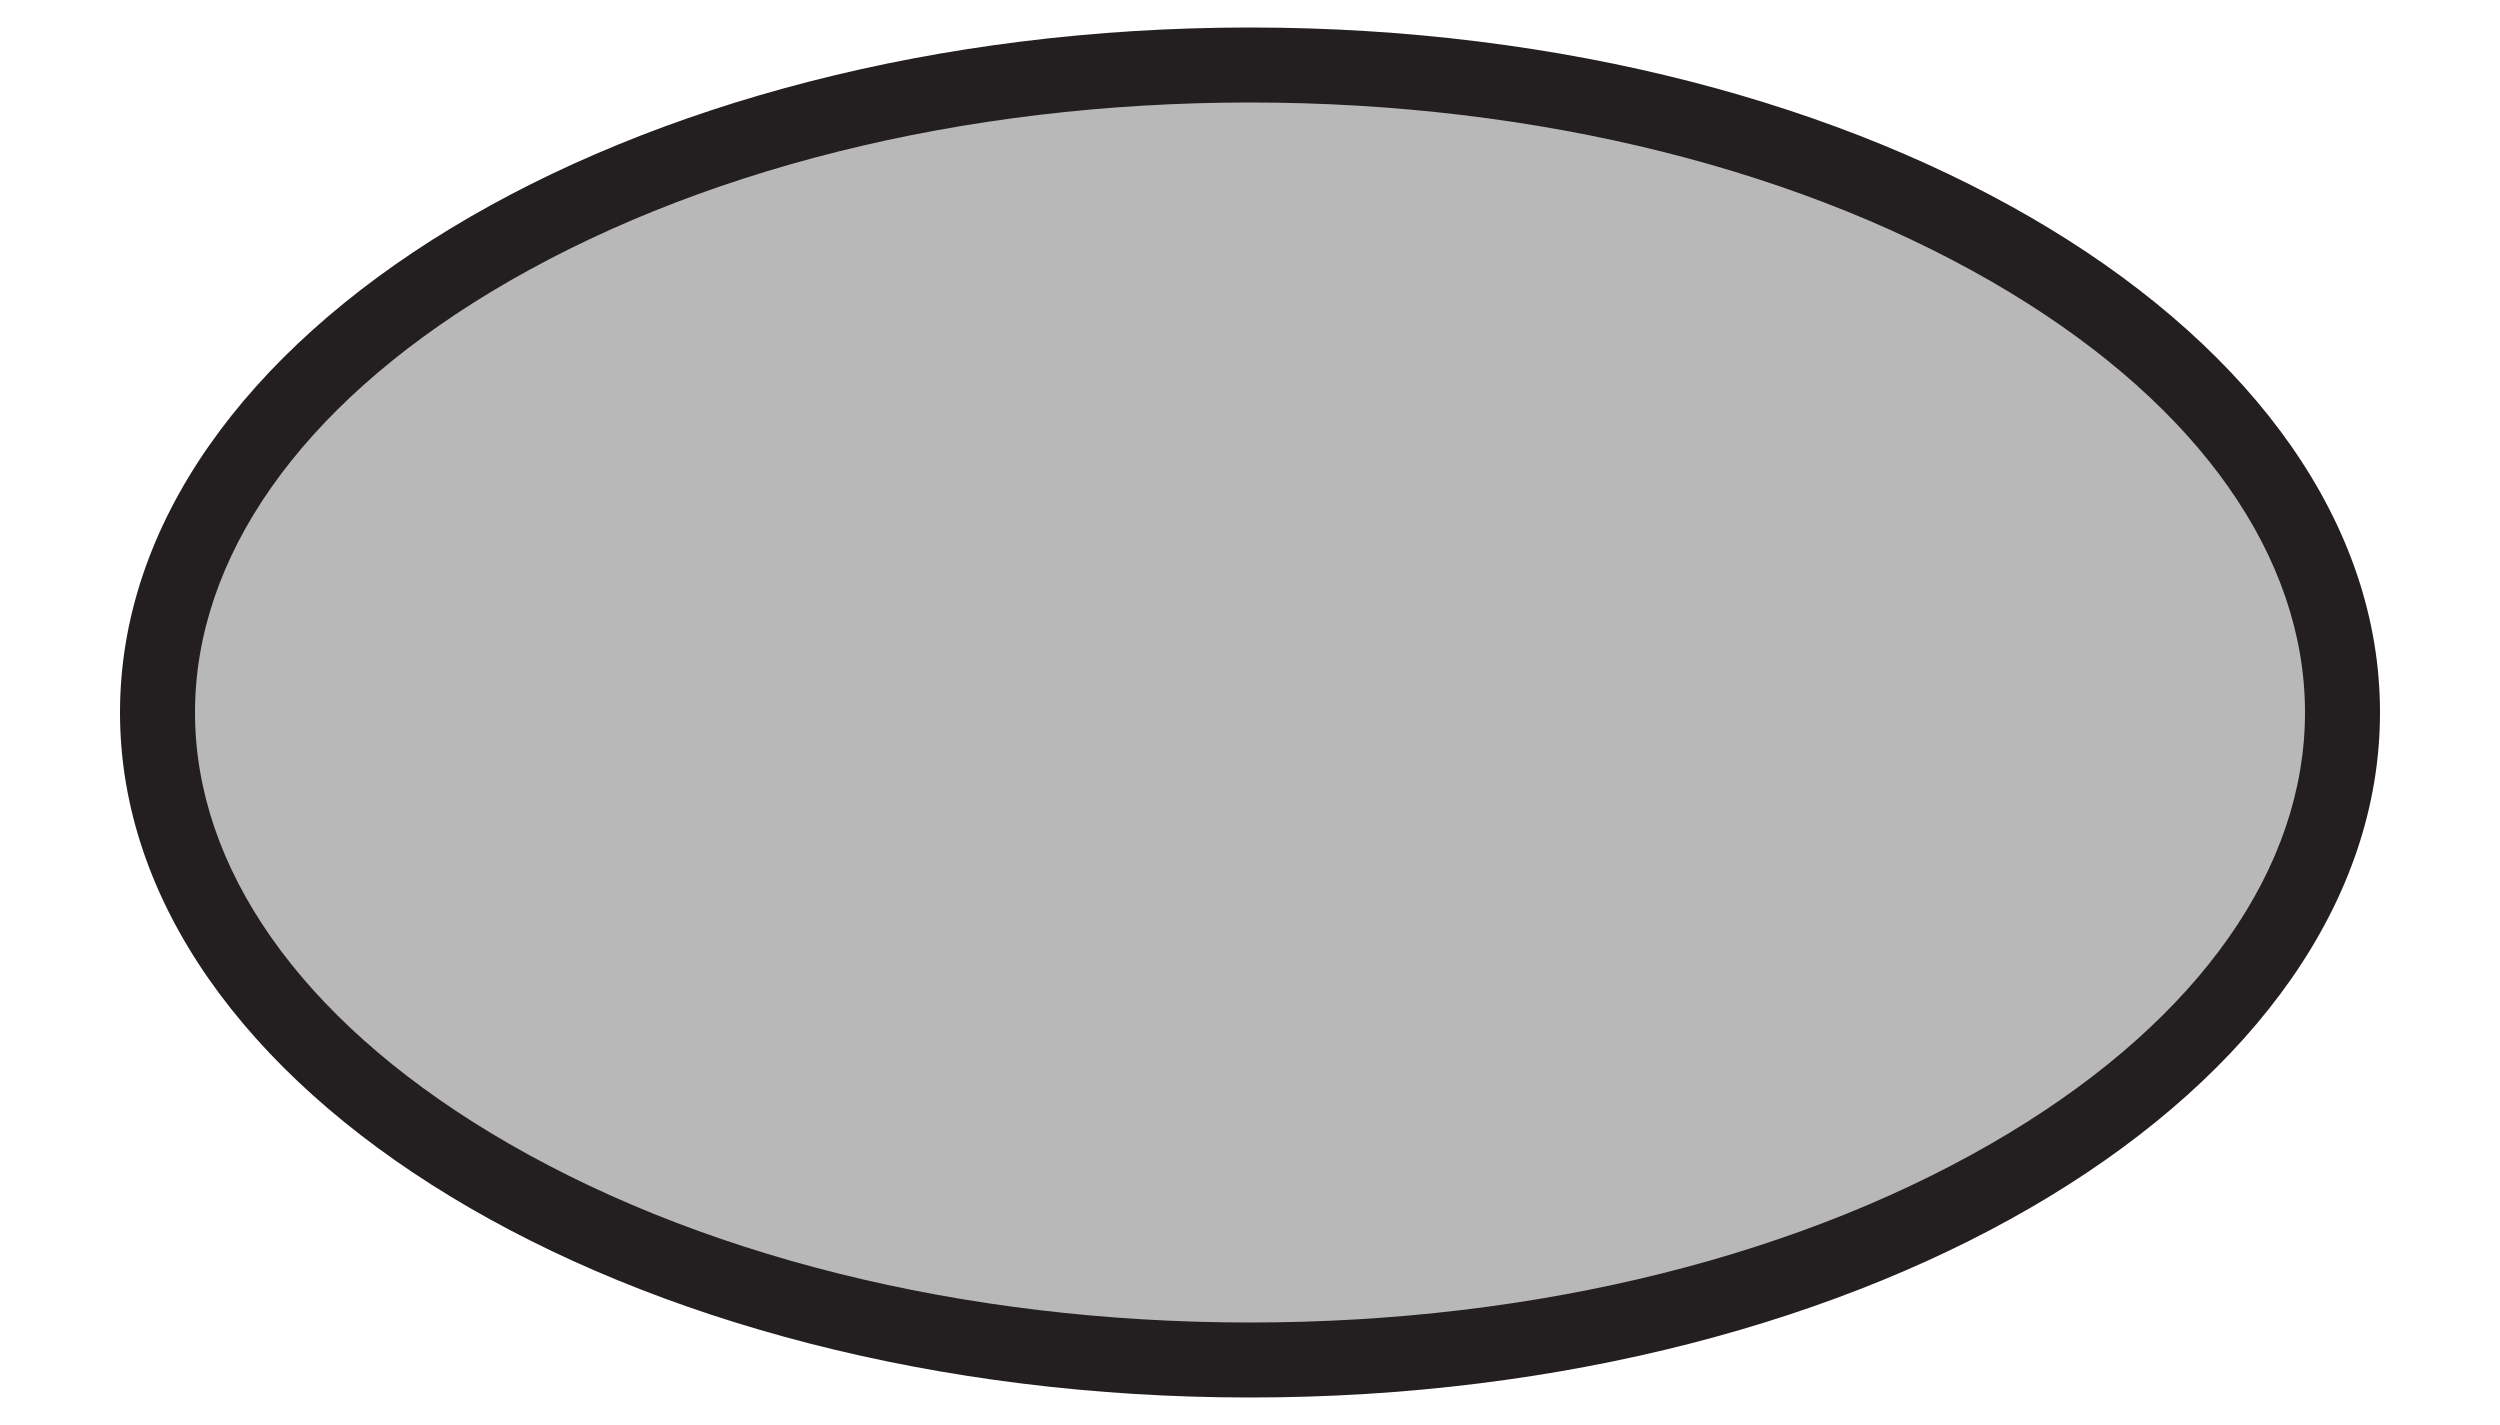 <?xml version="1.0" encoding="utf-8"?>
<!-- Generator: Adobe Illustrator 28.2.0, SVG Export Plug-In . SVG Version: 6.00 Build 0)  -->
<svg version="1.1" id="Layer_1" xmlns="http://www.w3.org/2000/svg" xmlns:xlink="http://www.w3.org/1999/xlink" x="0px" y="0px"
	 viewBox="0 0 100 57" style="enable-background:new 0 0 100 57;" xml:space="preserve">
<style type="text/css">
	.st0{fill:#B8B8B8;}
	.st1{fill:#231F20;}
</style>
<g>
	<path class="st0" d="M50,54.4c-24.1,0-43.7-11.6-43.7-25.9S25.9,2.6,50,2.6c24.1,0,43.7,11.6,43.7,25.9S74.1,54.4,50,54.4z"/>
	<g>
		<path class="st1" d="M50,4.1c11.5,0,22.3,2.7,30.4,7.6c7.6,4.6,11.8,10.6,11.8,16.8S88,40.7,80.4,45.3c-8.1,4.9-18.9,7.6-30.4,7.6
			s-22.3-2.7-30.4-7.6C12,40.7,7.8,34.7,7.8,28.5S12,16.3,19.6,11.7C27.7,6.8,38.5,4.1,50,4.1 M50,1.1C25,1.1,4.8,13.4,4.8,28.5
			S25,55.9,50,55.9s45.2-12.3,45.2-27.4S75,1.1,50,1.1L50,1.1z"/>
	</g>
</g>
</svg>
